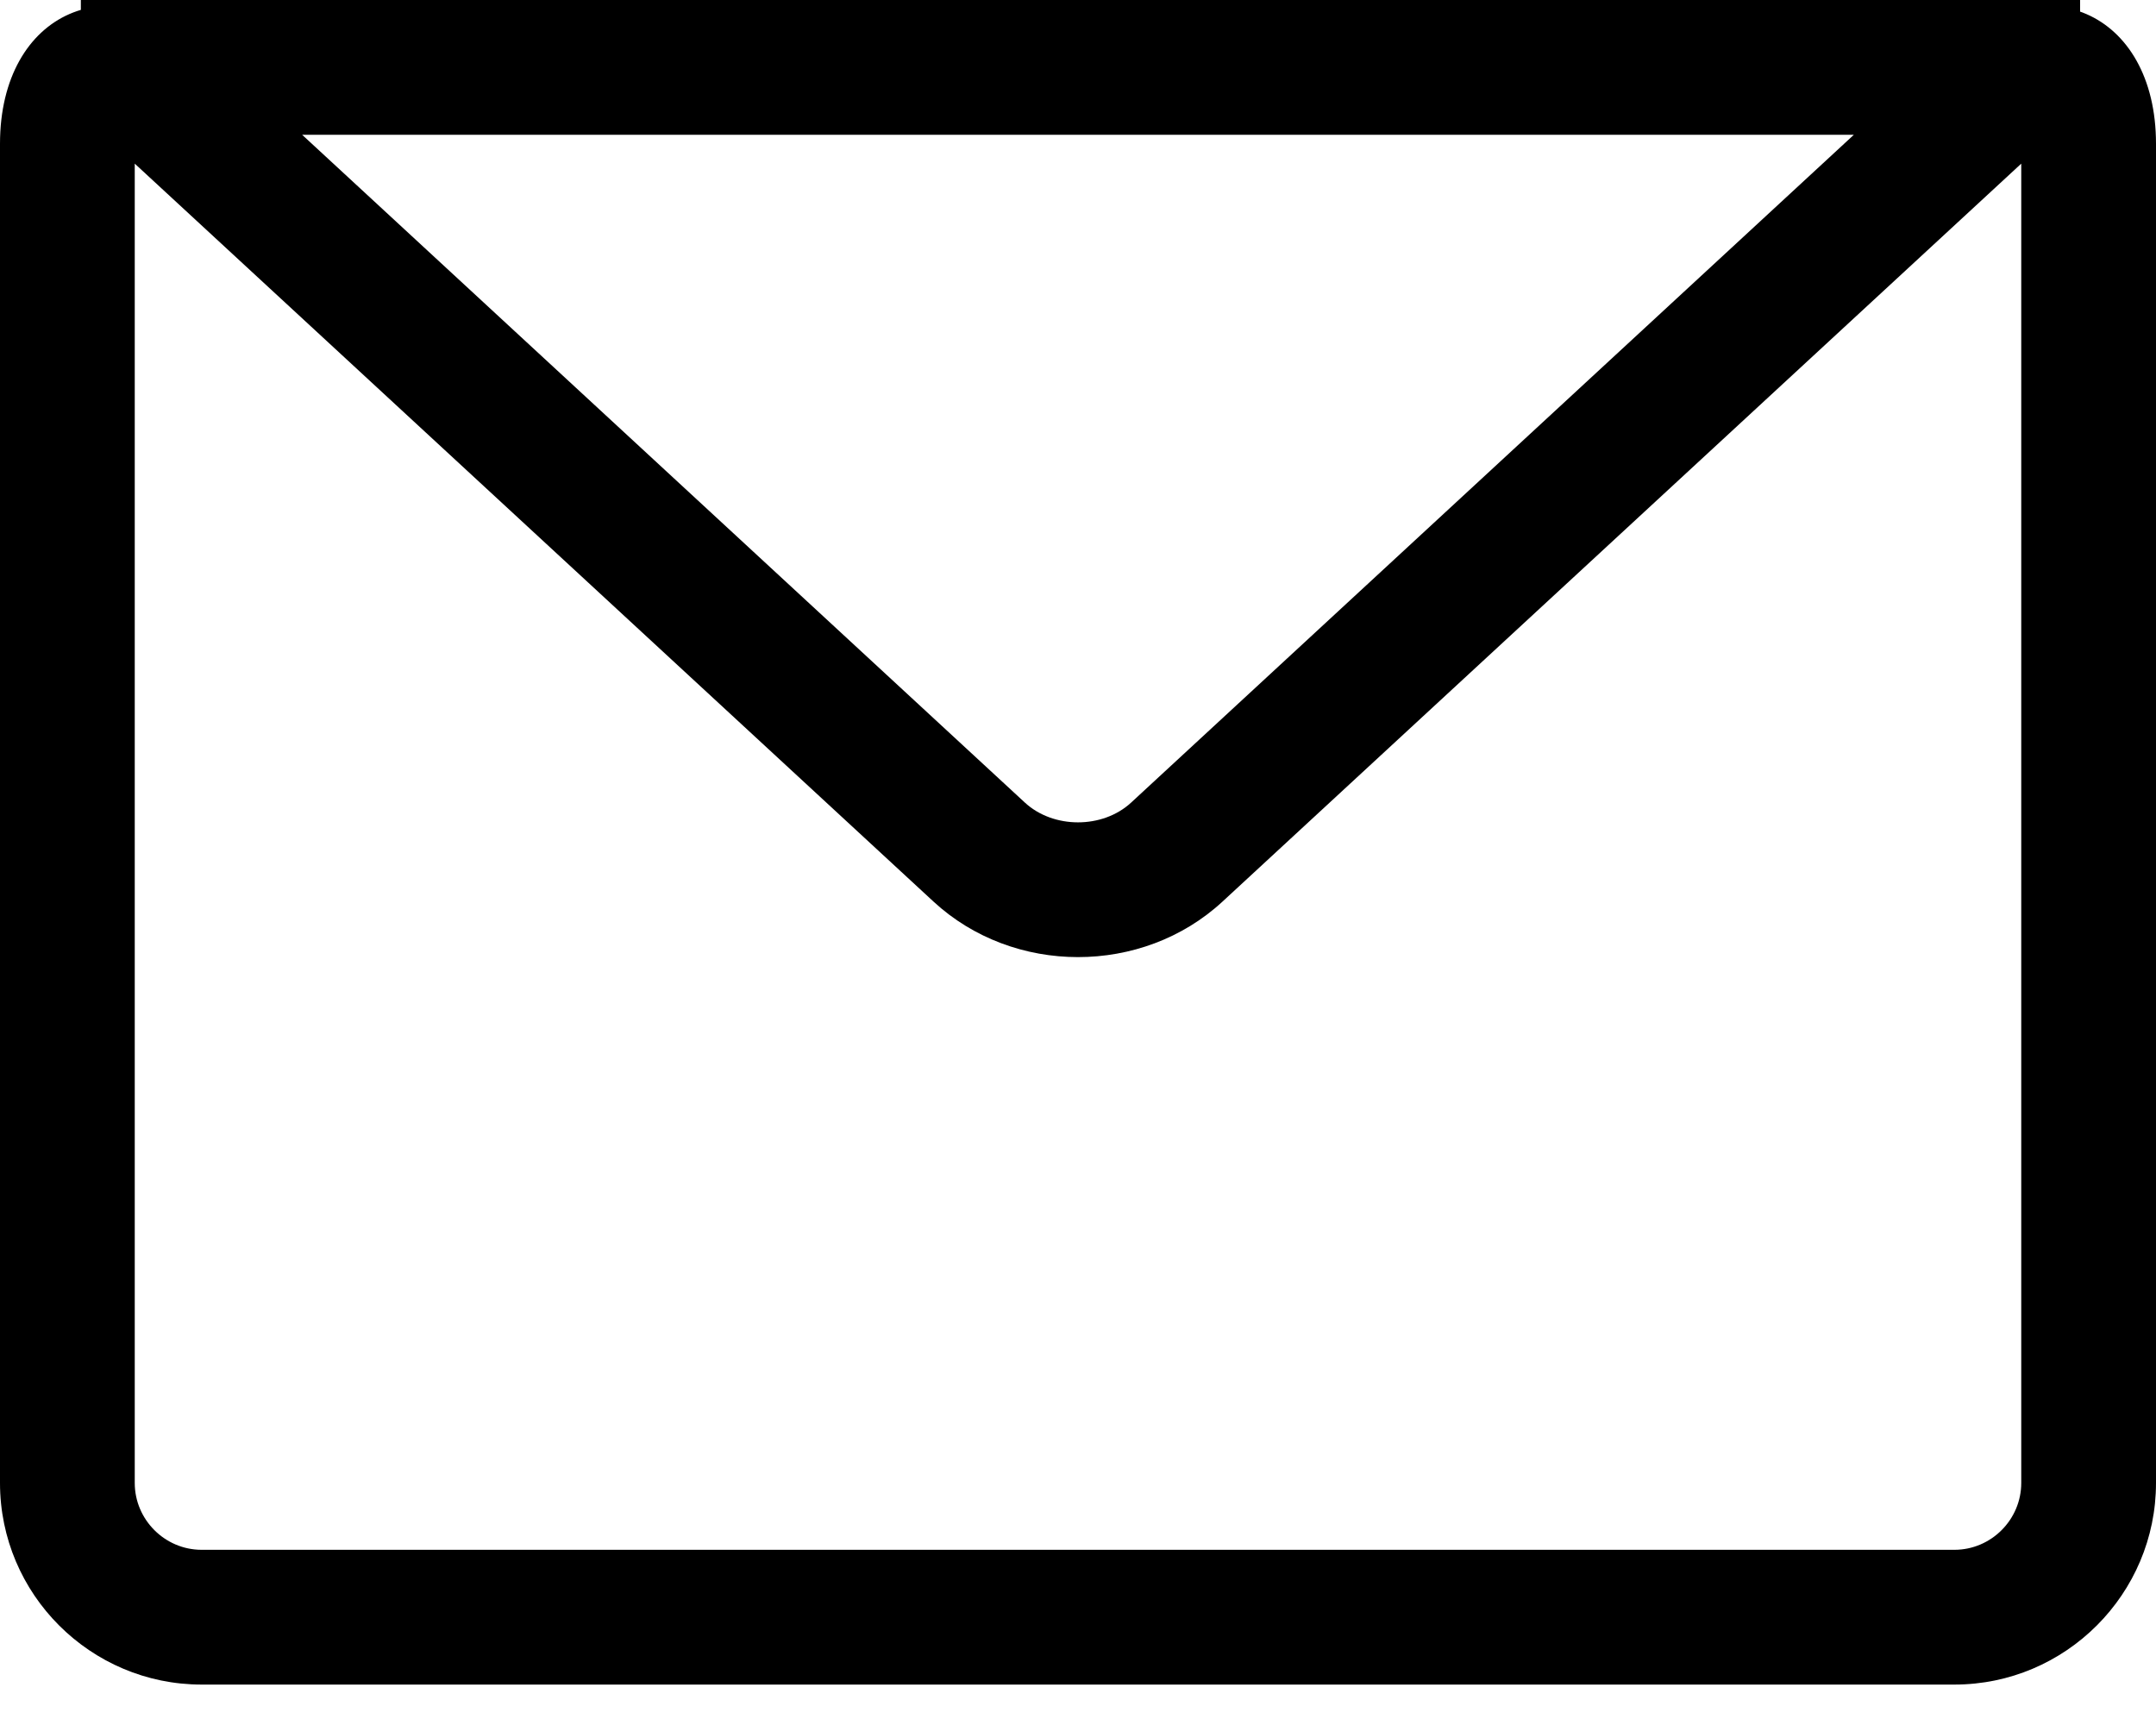 <?xml version="1.0" encoding="UTF-8"?>
<svg width="20px" height="16px" viewBox="0 0 20 16" version="1.1" xmlns="http://www.w3.org/2000/svg" xmlns:xlink="http://www.w3.org/1999/xlink">
    <!-- Generator: sketchtool 56.3 (101010) - https://sketch.com -->
    <title>C97735C7-9BF0-4F95-9FB7-0B7113CE4176</title>
    <desc>Created with sketchtool.</desc>
    <g id="ZDRAVPO" stroke="none" stroke-width="1" fill="none" fill-rule="evenodd">
        <g id="Zdravpo---O-firme" transform="translate(-163, -2449)" fill="#000000" fill-rule="nonzero">
            <g id="Paticka" transform="translate(0, 2160)">
                <g id="Firma" transform="translate(163, 39)">
                    <g id="157" transform="translate(0, 250)">
                        <path d="M9.508,7.445 L1.965,0.476 C1.06,-0.36 0,0.105 0,1.334 L0,13.755 C0,14.787 0.84,15.625 1.87,15.625 L18.13,15.625 C19.162,15.625 20,14.784 20,13.755 L20,1.334 C20,0.102 18.936,-0.356 18.035,0.476 L10.492,7.445 C10.227,7.689 9.772,7.688 9.508,7.445 L9.508,7.445 L9.508,7.445 Z M18.883,1.395 C18.947,1.336 18.996,1.304 19.019,1.296 C18.988,1.307 18.927,1.307 18.858,1.278 C18.787,1.247 18.745,1.201 18.731,1.169 C18.74,1.191 18.75,1.247 18.75,1.334 L18.75,13.755 C18.75,14.095 18.471,14.375 18.13,14.375 L1.87,14.375 C1.53,14.375 1.25,14.096 1.25,13.755 L1.25,1.334 C1.25,1.247 1.26,1.191 1.27,1.169 C1.256,1.2 1.214,1.245 1.145,1.276 C1.075,1.307 1.012,1.306 0.98,1.295 C1.003,1.303 1.052,1.335 1.117,1.395 L8.66,8.363 C9.402,9.048 10.596,9.05 11.34,8.363 L18.883,1.395 L18.883,1.395 Z M19.296,1.25 L19.296,0 L0.75,0 L0.75,1.25 L19.296,1.25 L19.296,1.25 Z" id="Rectangle-784"></path>
                    </g>
                </g>
            </g>
        </g>
    </g>
</svg>